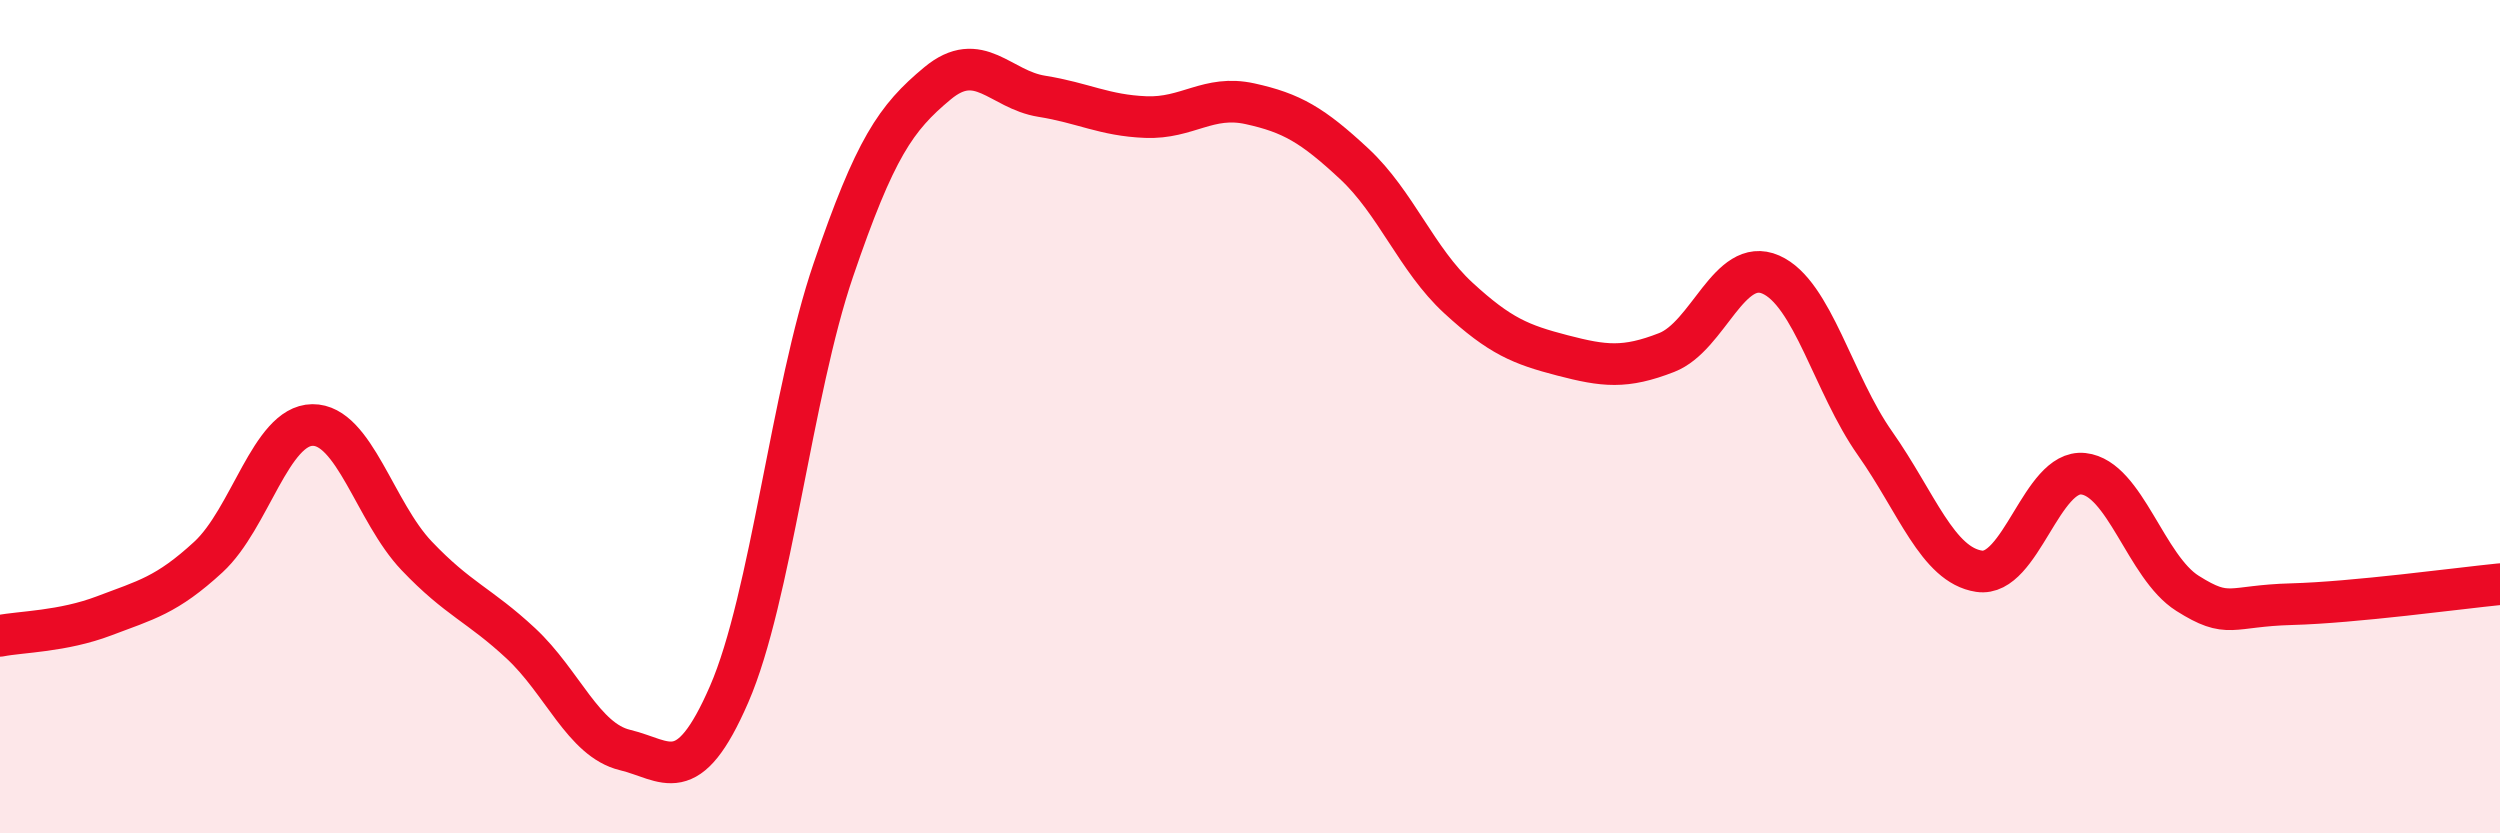 
    <svg width="60" height="20" viewBox="0 0 60 20" xmlns="http://www.w3.org/2000/svg">
      <path
        d="M 0,15.26 C 0.5,15.16 1.5,15.16 2.5,14.78 C 3.5,14.4 4,14.29 5,13.37 C 6,12.45 6.5,10.21 7.5,10.2 C 8.5,10.19 9,12.29 10,13.34 C 11,14.39 11.5,14.51 12.5,15.44 C 13.5,16.37 14,17.76 15,18 C 16,18.24 16.5,18.96 17.5,16.66 C 18.5,14.36 19,9.41 20,6.48 C 21,3.55 21.5,2.83 22.5,2 C 23.5,1.17 24,2.15 25,2.31 C 26,2.47 26.5,2.77 27.5,2.81 C 28.5,2.85 29,2.27 30,2.49 C 31,2.71 31.5,3 32.5,3.93 C 33.5,4.86 34,6.23 35,7.15 C 36,8.07 36.5,8.27 37.5,8.53 C 38.5,8.79 39,8.85 40,8.46 C 41,8.07 41.5,6.15 42.5,6.59 C 43.5,7.03 44,9.22 45,10.64 C 46,12.06 46.5,13.56 47.5,13.71 C 48.5,13.86 49,11.26 50,11.37 C 51,11.48 51.5,13.61 52.5,14.24 C 53.5,14.87 53.5,14.54 55,14.5 C 56.5,14.46 59,14.12 60,14.02L60 20L0 20Z"
        fill="#EB0A25"
        opacity="0.1"
        stroke-linecap="round"
        stroke-linejoin="round"
      />
      <path
        d="M 0,15.26 C 0.5,15.16 1.5,15.16 2.5,14.78 C 3.5,14.4 4,14.29 5,13.37 C 6,12.45 6.5,10.21 7.5,10.2 C 8.5,10.19 9,12.29 10,13.34 C 11,14.39 11.5,14.51 12.5,15.44 C 13.5,16.37 14,17.76 15,18 C 16,18.24 16.5,18.96 17.5,16.66 C 18.5,14.36 19,9.41 20,6.48 C 21,3.55 21.5,2.83 22.5,2 C 23.5,1.17 24,2.15 25,2.31 C 26,2.47 26.5,2.77 27.5,2.81 C 28.5,2.85 29,2.27 30,2.49 C 31,2.71 31.5,3 32.5,3.93 C 33.5,4.86 34,6.23 35,7.15 C 36,8.07 36.5,8.27 37.5,8.53 C 38.5,8.79 39,8.85 40,8.46 C 41,8.07 41.5,6.15 42.5,6.59 C 43.5,7.03 44,9.22 45,10.64 C 46,12.06 46.5,13.56 47.5,13.71 C 48.5,13.86 49,11.26 50,11.37 C 51,11.48 51.5,13.61 52.5,14.24 C 53.5,14.87 53.5,14.54 55,14.5 C 56.5,14.46 59,14.12 60,14.02"
        stroke="#EB0A25"
        stroke-width="1"
        fill="none"
        stroke-linecap="round"
        stroke-linejoin="round"
      />
    </svg>
  